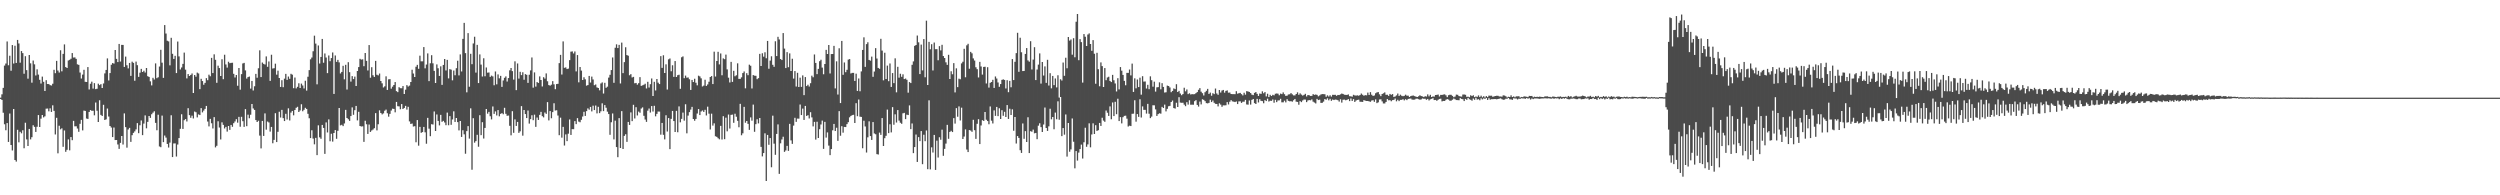 <?xml version="1.0" encoding="UTF-8"?>
<svg xmlns="http://www.w3.org/2000/svg" width="1920" height="150">
  <path d="M0 75.000h1v1.000H0zM1 72.464h1v4.289H1zM2 67.458h1v19.146H2zM3 50.372h1v45.074H3zM4 48.770h1v51.275H4zM5 31.849h1v62.664H5zM6 50.127h1v58.897H6zM7 42.805h1v44.365H7zM8 54.309h1v57.029H8zM9 34.595h1v80.973H9zM10 48.820h1v34.886H10zM11 35.124h1v87.736H11zM12 48.344h1v75.761H12zM13 30.688h1v68.990H13zM14 33.364h1v75.923H14zM15 48.113h1v53.120H15zM16 39.214h1v63.191H16zM17 40.807h1v59.240H17zM18 56.621h1v57.256H18zM19 43.151h1v51.103H19zM20 53.844h1v53.221H20zM21 60.418h1v51.733H21zM22 42.256h1v56.763H22zM23 48.626h1v58.409H23zM24 63.469h1v41.916H24zM25 46.516h1v49.675H25zM26 49.404h1v48.052H26zM27 57.969h1v43.333H27zM28 53.263h1v44.056H28zM29 57.294h1v31.069H29zM30 61.311h1v36.240H30zM31 64.162h1v26.954H31zM32 58.820h1v29.506H32zM33 62.830h1v27.336H33zM34 69.887h1v19.458H34zM35 61.604h1v21.870H35zM36 64.526h1v18.833H36zM37 64.549h1v20.968H37zM38 65.398h1v17.803H38zM39 65.714h1v20.259H39zM40 64.330h1v16.541H40zM41 53.593h1v31.559H41zM42 56.234h1v47.045H42zM43 46.722h1v43.770H43zM44 54.183h1v63.598H44zM45 55.696h1v40.881H45zM46 38.610h1v60.705H46zM47 54.762h1v43.818H47zM48 41.386h1v71.337H48zM49 34.076h1v66.109H49zM50 51.519h1v65.043H50zM51 52.219h1v62.809H51zM52 46.447h1v60.629H52zM53 45.914h1v69.547H53zM54 45.092h1v60.195H54zM55 40.768h1v66.896H55zM56 44.172h1v48.659H56zM57 44.067h1v52.973H57zM58 45.193h1v51.803H58zM59 49.400h1v49.336H59zM60 49.841h1v51.387H60zM61 55.680h1v39.419H61zM62 60.331h1v31.705H62zM63 57.289h1v42.838H63zM64 53.604h1v31.343H64zM65 62.830h1v22.369H65zM66 62.952h1v28.105H66zM67 51.482h1v39.883H67zM68 68.717h1v17.247H68zM69 64.291h1v20.243H69zM70 62.746h1v22.341H70zM71 68.033h1v16.990H71zM72 63.837h1v24.743H72zM73 68.452h1v10.309H73zM74 68.150h1v16.889H74zM75 64.236h1v29.435H75zM76 65.394h1v11.630H76zM77 64.627h1v23.587H77zM78 67.607h1v21.497H78zM79 64.098h1v16.400H79zM80 56.353h1v35.823H80zM81 53.719h1v37.910H81zM82 44.852h1v38.475H82zM83 61.780h1v27.697H83zM84 56.090h1v40.673H84zM85 49.734h1v48.228H85zM86 48.411h1v56.857H86zM87 48.862h1v49.071H87zM88 38.400h1v69.183H88zM89 45.216h1v62.293H89zM90 47.649h1v63.308H90zM91 33.719h1v80.618H91zM92 47.273h1v62.456H92zM93 34.483h1v69.961H93zM94 34.502h1v76.496H94zM95 51.393h1v35.674H95zM96 43.481h1v54.170H96zM97 50.132h1v63.287H97zM98 52.542h1v46.869H98zM99 48.315h1v49.881H99zM100 58.257h1v50.698H100zM101 47.369h1v56.473H101zM102 48.301h1v53.754H102zM103 61.986h1v38.904H103zM104 47.314h1v52.090H104zM105 50.061h1v44.500H105zM106 59.024h1v43.259H106zM107 55.829h1v40.359H107zM108 52.869h1v39.652H108zM109 55.289h1v48.476H109zM110 54.314h1v40.588H110zM111 55.694h1v32.918H111zM112 52.226h1v46.313H112zM113 58.532h1v35.063H113zM114 59.109h1v29.975H114zM115 62.444h1v28.100H115zM116 65.611h1v22.165H116zM117 59.736h1v26.800H117zM118 61.107h1v24.335H118zM119 48.697h1v45.679H119zM120 60.040h1v40.023H120zM121 59.358h1v28.766H121zM122 51.089h1v61.383H122zM123 38.248h1v74.820H123zM124 48.129h1v40.648H124zM125 59.814h1v49.355H125zM126 19.256h1v84.845H126zM127 25.735h1v79.938H127zM128 31.279h1v79.242H128zM129 31.801h1v81.495H129zM130 50.162h1v59.359H130zM131 29.043h1v59.498H131zM132 41.315h1v79.309H132zM133 45.273h1v64.894H133zM134 42.860h1v67.256H134zM135 56.101h1v64.118H135zM136 31.920h1v79.061H136zM137 43.339h1v62.689H137zM138 53.362h1v45.544H138zM139 51.812h1v35.969H139zM140 49.054h1v49.945H140zM141 40.377h1v51.950H141zM142 53.483h1v37.974H142zM143 60.226h1v33.035H143zM144 56.866h1v26.207H144zM145 58.385h1v30.055H145zM146 57.559h1v32.927H146zM147 56.440h1v32.389H147zM148 71.404h1v19.570H148zM149 57.616h1v28.064H149zM150 58.884h1v27.356H150zM151 55.767h1v34.406H151zM152 56.401h1v31.469H152zM153 68.454h1v19.904H153zM154 60.535h1v22.518H154zM155 62.267h1v24.049H155zM156 65.076h1v19.865H156zM157 63.625h1v19.991H157zM158 60.011h1v21.337H158zM159 61.601h1v31.719H159zM160 57.360h1v39.693H160zM161 58.585h1v32.703H161zM162 44.447h1v50.197H162zM163 56.099h1v42.577H163zM164 41.721h1v48.235H164zM165 45.932h1v67.286H165zM166 63.586h1v48.394H166zM167 50.411h1v42.710H167zM168 52.288h1v45.653H168zM169 58.392h1v48.700H169zM170 45.529h1v48.414H170zM171 60.821h1v35.072H171zM172 42.027h1v56.622H172zM173 49.498h1v47.919H173zM174 51.894h1v49.199H174zM175 47.399h1v49.393H175zM176 48.537h1v51.195H176zM177 48.280h1v47.658H177zM178 48.193h1v49.201H178zM179 56.667h1v37.942H179zM180 59.491h1v33.781H180zM181 57.580h1v33.955H181zM182 65.829h1v28.366H182zM183 52.245h1v37.491H183zM184 68.861h1v28.462H184zM185 56.946h1v32.742H185zM186 48.759h1v44.312H186zM187 48.280h1v49.171H187zM188 54.060h1v29.741H188zM189 60.368h1v36.553H189zM190 59.182h1v28.878H190zM191 58.791h1v32.044H191zM192 68.065h1v20.028H192zM193 62.162h1v17.686H193zM194 69.482h1v13.806H194zM195 66.277h1v18.171H195zM196 56.705h1v35.518H196zM197 59.697h1v34.008H197zM198 52.421h1v40.316H198zM199 38.658h1v65.479H199zM200 59.207h1v54.779H200zM201 48.031h1v44.832H201zM202 49.043h1v55.356H202zM203 49.587h1v37.500H203zM204 43.311h1v56.253H204zM205 51.322h1v42.005H205zM206 47.221h1v46.844H206zM207 62.121h1v38.963H207zM208 42.020h1v55.470H208zM209 52.641h1v57.366H209zM210 52.380h1v55.049H210zM211 48.912h1v38.022H211zM212 57.323h1v51.797H212zM213 54.270h1v46.977H213zM214 59.889h1v25.912H214zM215 66.749h1v23.532H215zM216 61.576h1v22.824H216zM217 66.994h1v23.758H217zM218 60.409h1v32.552H218zM219 56.708h1v30.677H219zM220 61.313h1v30.501H220zM221 58.791h1v24.399H221zM222 60.535h1v31.987H222zM223 56.680h1v29.798H223zM224 57.326h1v27.848H224zM225 67.735h1v20.840H225zM226 59.523h1v24.969H226zM227 67.893h1v14.921H227zM228 66.660h1v15.374H228zM229 63.943h1v22.081H229zM230 67.609h1v17.217H230zM231 64.201h1v15.873H231zM232 65.662h1v19.789H232zM233 67.966h1v16.368H233zM234 62.004h1v20.787H234zM235 69.587h1v14.095H235zM236 58.923h1v28.460H236zM237 53.854h1v36.956H237zM238 45.564h1v60.462H238zM239 44.193h1v55.846H239zM240 39.354h1v67.068H240zM241 27.411h1v83.424H241zM242 33.481h1v72.396H242zM243 64.760h1v54.386H243zM244 34.904h1v61.359H244zM245 48.795h1v56.700H245zM246 43.737h1v62.886H246zM247 29.910h1v66.035H247zM248 48.161h1v50.087H248zM249 41.082h1v77.075H249zM250 44.167h1v49.844H250zM251 56.142h1v45.615H251zM252 42.581h1v49.141H252zM253 46.992h1v61.504H253zM254 44.618h1v58.080H254zM255 40.313h1v68.414H255zM256 72.146h1v30.014H256zM257 42.577h1v57.317H257zM258 47.532h1v59.064H258zM259 45.964h1v54.488H259zM260 47.923h1v35.005H260zM261 56.433h1v39.895H261zM262 55.236h1v40.618H262zM263 50.535h1v46.342H263zM264 60.935h1v33.861H264zM265 49.750h1v34.639H265zM266 68.736h1v21.875H266zM267 47.749h1v43.836H267zM268 55.463h1v37.363H268zM269 62.666h1v26.466H269zM270 58.450h1v24.031H270zM271 60.718h1v27.459H271zM272 58.813h1v25.798H272zM273 66.071h1v15.278H273zM274 54.538h1v37.938H274zM275 51.508h1v34.376H275zM276 45.161h1v51.625H276zM277 45.760h1v51.394H277zM278 45.577h1v51.433H278zM279 50.855h1v58.089H279zM280 40.709h1v52.021H280zM281 46.726h1v48.718H281zM282 54.126h1v48.714H282zM283 34.623h1v61.043H283zM284 59.683h1v41.657H284zM285 51.622h1v48.590H285zM286 57.809h1v41.664H286zM287 59.074h1v39.378H287zM288 46.747h1v40.130H288zM289 57.388h1v42.767H289zM290 57.882h1v37.567H290zM291 56.456h1v28.304H291zM292 62.201h1v24.571H292zM293 64.000h1v23.834H293zM294 67.170h1v19.945H294zM295 66.319h1v18.730H295zM296 58.633h1v25.516H296zM297 69.056h1v17.940H297zM298 60.905h1v28.677H298zM299 60.775h1v26.688H299zM300 68.113h1v16.757H300zM301 66.541h1v16.933H301zM302 65.257h1v18.414H302zM303 63.009h1v23.280H303zM304 69.974h1v8.315H304zM305 70.782h1v10.765H305zM306 66.955h1v14.745H306zM307 67.758h1v16.136H307zM308 67.804h1v12.097H308zM309 66.076h1v17.629H309zM310 72.187h1v10.714H310zM311 68.859h1v12.438H311zM312 65.362h1v18.796H312zM313 66.476h1v15.521H313zM314 65.751h1v27.485H314zM315 62.963h1v32.200H315zM316 53.577h1v41.279H316zM317 56.451h1v40.728H317zM318 59.120h1v37.780H318zM319 51.272h1v58.007H319zM320 49.807h1v42.417H320zM321 52.821h1v59.060H321zM322 42.751h1v54.703H322zM323 47.115h1v54.896H323zM324 47.111h1v54.333H324zM325 36.163h1v61.343H325zM326 52.464h1v49.146H326zM327 49.580h1v60.817H327zM328 41.032h1v49.510H328zM329 62.334h1v36.507H329zM330 48.576h1v56.015H330zM331 42.387h1v52.975H331zM332 48.624h1v47.029H332zM333 54.412h1v31.183H333zM334 63.739h1v36.853H334zM335 49.452h1v38.466H335zM336 52.448h1v40.453H336zM337 58.303h1v38.027H337zM338 50.961h1v37.274H338zM339 65.176h1v28.391H339zM340 49.876h1v42.946H340zM341 45.296h1v48.752H341zM342 54.117h1v42.037H342zM343 45.998h1v40.483H343zM344 60.230h1v35.995H344zM345 53.082h1v36.111H345zM346 53.522h1v42.312H346zM347 61.704h1v30.066H347zM348 54.149h1v31.357H348zM349 57.795h1v35.827H349zM350 52.396h1v38.242H350zM351 46.621h1v47.180H351zM352 57.921h1v42.220H352zM353 41.780h1v51.126H353zM354 54.906h1v50.254H354zM355 29.830h1v70.215H355zM356 17.567h1v85.591H356zM357 40.821h1v77.228H357zM358 70.933h1v29.767H358zM359 25.449h1v71.416H359zM360 66.593h1v39.854H360zM361 41.297h1v41.890H361zM362 49.306h1v81.037H362zM363 33.378h1v57.374H363zM364 28.217h1v81.348H364zM365 55.742h1v52.651H365zM366 34.465h1v69.048H366zM367 63.819h1v48.890H367zM368 41.759h1v46.692H368zM369 49.606h1v54.202H369zM370 58.793h1v35.072H370zM371 44.730h1v61.685H371zM372 58.580h1v39.664H372zM373 51.814h1v31.888H373zM374 55.795h1v31.504H374zM375 55.637h1v30.297H375zM376 59.026h1v30.245H376zM377 58.051h1v33.646H377zM378 58.697h1v23.067H378zM379 65.462h1v21.964H379zM380 54.886h1v30.645H380zM381 64.780h1v23.877H381zM382 57.133h1v27.397H382zM383 60.180h1v29.174H383zM384 58.260h1v29.165H384zM385 66.735h1v20.176H385zM386 61.796h1v25.958H386zM387 59.727h1v23.065H387zM388 58.667h1v28.723H388zM389 62.608h1v26.317H389zM390 59.930h1v28.807H390zM391 54.032h1v42.607H391zM392 52.219h1v51.708H392zM393 54.648h1v30.778H393zM394 61.132h1v40.852H394zM395 47.127h1v44.564H395zM396 69.244h1v27.489H396zM397 48.747h1v44.905H397zM398 60.349h1v41.717H398zM399 55.154h1v45.697H399zM400 57.678h1v23.843H400zM401 55.495h1v48.684H401zM402 61.251h1v23.246H402zM403 56.953h1v30.664H403zM404 57.468h1v33.202H404zM405 63.636h1v21.247H405zM406 57.397h1v37.505H406zM407 54.085h1v37.414H407zM408 44.117h1v44.410H408zM409 67.351h1v24.969H409zM410 55.618h1v32.456H410zM411 66.508h1v30.936H411zM412 63.013h1v27.260H412zM413 63.680h1v28.412H413zM414 58.688h1v29.542H414zM415 61.418h1v24.518H415zM416 66.383h1v22.859H416zM417 59.276h1v30.909H417zM418 60.379h1v26.040H418zM419 56.346h1v31.126H419zM420 62.425h1v15.990H420zM421 65.341h1v27.118H421zM422 65.806h1v19.494H422zM423 65.046h1v25.789H423zM424 62.331h1v23.793H424zM425 64.774h1v14.546H425zM426 68.525h1v16.338H426zM427 64.554h1v20.119H427zM428 64.366h1v24.367H428zM429 48.484h1v55.370H429zM430 42.133h1v48.240H430zM431 57.239h1v48.464H431zM432 31.778h1v65.658H432zM433 52.057h1v59.726H433zM434 51.787h1v51.440H434zM435 53.039h1v55.329H435zM436 52.684h1v49.970H436zM437 46.161h1v45.603H437zM438 39.672h1v63.932H438zM439 39.471h1v59.725H439zM440 41.082h1v58.164H440zM441 39.507h1v53.504H441zM442 54.826h1v40.524H442zM443 42.268h1v48.464H443zM444 63.206h1v30.163H444zM445 51.439h1v42.454H445zM446 54.199h1v37.816H446zM447 61.446h1v28.041H447zM448 59.315h1v26.553H448zM449 60.926h1v28.103H449zM450 65.817h1v19.542H450zM451 65.350h1v17.887H451zM452 58.312h1v25.937H452zM453 63.391h1v18.727H453zM454 58.811h1v26.734H454zM455 61.040h1v20.130H455zM456 65.442h1v19.068H456zM457 64.886h1v16.146H457zM458 67.120h1v19.982H458zM459 67.584h1v14.417H459zM460 69.397h1v17.478H460zM461 64.085h1v21.431H461zM462 63.274h1v16.068H462zM463 71.812h1v13.546H463zM464 63.581h1v17.098H464zM465 67.440h1v15.301H465zM466 66.552h1v19.192H466zM467 59.612h1v27.986H467zM468 57.465h1v46.056H468zM469 53.831h1v40.082H469zM470 44.112h1v43.023H470zM471 63.577h1v43.486H471zM472 36.635h1v56.026H472zM473 34.030h1v78.904H473zM474 36.923h1v83.820H474zM475 34.472h1v56.273H475zM476 64.119h1v49.556H476zM477 32.735h1v52.634H477zM478 56.165h1v58.258H478zM479 47.708h1v56.647H479zM480 36.292h1v66.837H480zM481 42.300h1v66.674H481zM482 42.819h1v50.808H482zM483 57.784h1v38.174H483zM484 56.946h1v29.384H484zM485 59.516h1v33.520H485zM486 59.017h1v21.451H486zM487 63.931h1v27.043H487zM488 63.709h1v18.636H488zM489 65.032h1v23.628H489zM490 63.904h1v21.810H490zM491 59.239h1v27.352H491zM492 65.968h1v17.379H492zM493 65.517h1v16.976H493zM494 65.096h1v23.861H494zM495 64.316h1v27.496H495zM496 67.941h1v25.628H496zM497 62.803h1v22.170H497zM498 67.252h1v16.098H498zM499 64.677h1v21.730H499zM500 60.251h1v21.229H500zM501 73.711h1v11.927H501zM502 62.840h1v18.391H502zM503 69.461h1v19.879H503zM504 60.690h1v26.736H504zM505 63.501h1v22.142H505zM506 64.572h1v21.149H506zM507 43.128h1v60.314H507zM508 52.112h1v42.287H508zM509 42.432h1v61.078H509zM510 56.062h1v51.010H510zM511 49.432h1v39.082H511zM512 68.747h1v32.273H512zM513 45.543h1v45.150H513zM514 44.877h1v69.643H514zM515 54.742h1v36.535H515zM516 50.141h1v35.051H516zM517 59.015h1v33.978H517zM518 46.900h1v54.477H518zM519 59.127h1v26.006H519zM520 57.765h1v43.800H520zM521 57.406h1v24.330H521zM522 68.184h1v25.775H522zM523 43.975h1v47.294H523zM524 43.314h1v43.183H524zM525 60.063h1v32.602H525zM526 58.038h1v22.048H526zM527 59.669h1v42.708H527zM528 59.507h1v29.279H528zM529 60.899h1v25.219H529zM530 69.079h1v15.093H530zM531 61.386h1v20.707H531zM532 63.020h1v28.359H532zM533 60.466h1v32.259H533zM534 63.535h1v27.826H534zM535 65.511h1v21.694H535zM536 58.111h1v25.653H536zM537 58.656h1v29.725H537zM538 60.157h1v25.429H538zM539 66.383h1v18.434H539zM540 65.753h1v20.227H540zM541 61.230h1v23.094H541zM542 65.991h1v22.699H542zM543 64.858h1v17.077H543zM544 62.787h1v24.495H544zM545 59.127h1v40.298H545zM546 58.434h1v28.883H546zM547 64.565h1v31.911H547zM548 39.706h1v54.994H548zM549 58.793h1v45.880H549zM550 46.870h1v58.249H550zM551 39.759h1v66.427H551zM552 49.464h1v57.526H552zM553 41.059h1v55.585H553zM554 57.809h1v49.359H554zM555 44.836h1v44.392H555zM556 45.461h1v61.460H556zM557 41.936h1v48.452H557zM558 53.286h1v47.553H558zM559 59.651h1v28.295H559zM560 63.316h1v35.402H560zM561 47.493h1v40.721H561zM562 62.892h1v25.097H562zM563 54.396h1v39.904H563zM564 58.573h1v28.773H564zM565 57.829h1v31.801H565zM566 48.617h1v44.152H566zM567 60.571h1v37.171H567zM568 60.583h1v19.162H568zM569 59.411h1v44.463H569zM570 56.133h1v46.256H570zM571 54.886h1v27.189H571zM572 67.845h1v26.439H572zM573 56.209h1v36.729H573zM574 57.765h1v37.361H574zM575 49.651h1v50.082H575zM576 50.484h1v39.668H576zM577 67.966h1v24.715H577zM578 57.674h1v22.675H578zM579 58.125h1v43.120H579zM580 58.221h1v37.173H580zM581 60.821h1v30.755H581zM582 59.983h1v34.809H582zM583 41.368h1v49.254H583zM584 50.702h1v62.072H584zM585 40.919h1v79.204H585zM586 43.529h1v74.001H586zM587 40.137h1v62.238H587zM588 44.760h1v94.233H588zM589 31.455h1v72.190H589zM590 52.801h1v58.400H590zM591 46.525h1v59.519H591zM592 43.188h1v85.294H592zM593 49.743h1v39.066H593zM594 51.308h1v59.011H594zM595 31.714h1v87.160H595zM596 43.073h1v59.789H596zM597 28.260h1v67.267H597zM598 30.311h1v103.195H598zM599 45.335h1v64.754H599zM600 46.149h1v60.966H600zM601 25.399h1v79.636H601zM602 37.310h1v79.320H602zM603 52.281h1v63.255H603zM604 40.059h1v71.962H604zM605 51.627h1v64.239H605zM606 41.016h1v54.092H606zM607 54.538h1v53.298H607zM608 45.113h1v65.365H608zM609 60.388h1v36.070H609zM610 54.563h1v35.914H610zM611 66.458h1v27.141H611zM612 55.918h1v35.143H612zM613 66.838h1v24.301H613zM614 59.651h1v20.645H614zM615 66.696h1v21.694H615zM616 57.893h1v25.521H616zM617 73.084h1v19.002H617zM618 59.212h1v22.133H618zM619 66.078h1v22.969H619zM620 65.083h1v23.399H620zM621 66.467h1v24.539H621zM622 63.911h1v22.234H622zM623 58.111h1v32.053H623zM624 59.361h1v37.709H624zM625 41.814h1v51.762H625zM626 48.322h1v58.906H626zM627 56.937h1v36.553H627zM628 52.895h1v53.086H628zM629 46.976h1v52.248H629zM630 45.886h1v49.686H630zM631 51.929h1v40.671H631zM632 57.058h1v57.290H632zM633 49.168h1v44.438H633zM634 38.322h1v67.352H634zM635 41.462h1v60.210H635zM636 34.536h1v77.267H636zM637 56.442h1v62.683H637zM638 41.505h1v72.996H638zM639 41.476h1v58.624H639zM640 35.223h1v59.970H640zM641 67.912h1v32.722H641zM642 47.097h1v50.982H642zM643 72.592h1v35.585H643zM644 37.061h1v48.274H644zM645 79.170h1v25.077H645zM646 31.416h1v65.511H646zM647 57.438h1v44.457H647zM648 47.960h1v49.535H648zM649 55.447h1v42.136H649zM650 53.593h1v41.735H650zM651 45.760h1v48.102H651zM652 45.376h1v44.738H652zM653 56.429h1v32.607H653zM654 55.971h1v32.428H654zM655 55.987h1v32.158H655zM656 62.157h1v32.294H656zM657 56.561h1v22.712H657zM658 69.836h1v19.405H658zM659 60.262h1v16.161H659zM660 70.074h1v19.517H660zM661 54.810h1v34.999H661zM662 38.340h1v75.514H662zM663 28.656h1v64.060H663zM664 51.336h1v45.788H664zM665 33.879h1v83.248H665zM666 32.437h1v73.021H666zM667 46.037h1v47.159H667zM668 46.575h1v57.935H668zM669 43.488h1v64.001H669zM670 58.999h1v34.752H670zM671 54.945h1v47.560H671zM672 36.962h1v66.173H672zM673 44.955h1v73.411H673zM674 52.155h1v66.510H674zM675 52.844h1v48.970H675zM676 29.796h1v73.765H676zM677 38.882h1v51.803H677zM678 61.716h1v50.415H678zM679 40.519h1v65.605H679zM680 60.658h1v43.623H680zM681 50.381h1v33.815H681zM682 62.343h1v39.918H682zM683 48.738h1v46.713H683zM684 66.774h1v34.924H684zM685 56.104h1v26.193H685zM686 63.849h1v31.953H686zM687 44.783h1v43.023H687zM688 70.921h1v23.186H688zM689 51.315h1v33.234H689zM690 59.624h1v32.998H690zM691 56.632h1v37.640H691zM692 59.006h1v36.066H692zM693 57.108h1v29.947H693zM694 60.745h1v25.962H694zM695 60.297h1v31.202H695zM696 61.295h1v26.748H696zM697 71.185h1v17.208H697zM698 63.052h1v17.908H698zM699 63.785h1v35.370H699zM700 49.773h1v45.049H700zM701 47.147h1v70.479H701zM702 35.236h1v77.697H702zM703 34.550h1v68.775H703zM704 27.294h1v97.082H704zM705 32.520h1v72.792H705zM706 56.900h1v51.502H706zM707 34.254h1v66.409H707zM708 54.048h1v72.081H708zM709 29.997h1v73.472H709zM710 59.342h1v49.110H710zM711 15.859h1v84.337H711zM712 65.305h1v64.654H712zM713 32.130h1v44.918H713zM714 37.818h1v92.298H714zM715 33.957h1v79.190H715zM716 54.133h1v63.024H716zM717 32.645h1v71.007H717zM718 37.784h1v92.715H718zM719 37.733h1v70.304H719zM720 46.259h1v74.702H720zM721 35.440h1v69.986H721zM722 38.722h1v68.604H722zM723 34.424h1v65.179H723zM724 43.055h1v76.620H724zM725 44.547h1v69.780H725zM726 47.864h1v62.431H726zM727 49.828h1v46.095H727zM728 42.107h1v64.493H728zM729 60.649h1v40.664H729zM730 54.719h1v45.724H730zM731 57.051h1v44.374H731zM732 48.509h1v42.241H732zM733 70.979h1v23.935H733zM734 52.469h1v30.572H734zM735 66.895h1v22.776H735zM736 60.404h1v21.295H736zM737 60.880h1v31.627H737zM738 48.665h1v34.014H738zM739 47.411h1v59.345H739zM740 37.463h1v67.413H740zM741 59.335h1v40.062H741zM742 34.820h1v80.009H742zM743 33.627h1v83.170H743zM744 52.778h1v47.134H744zM745 39.828h1v60.405H745zM746 40.956h1v60.288H746zM747 44.829h1v47.191H747zM748 46.497h1v53.497H748zM749 51.661h1v55.006H749zM750 53.135h1v41.934H750zM751 59.498h1v32.049H751zM752 47.516h1v63.131H752zM753 51.057h1v45.319H753zM754 57.289h1v35.015H754zM755 51.398h1v41.472H755zM756 51.270h1v34.763H756zM757 64.103h1v27.846H757zM758 51.615h1v41.355H758zM759 67.294h1v28.132H759zM760 63.597h1v18.157H760zM761 62.993h1v29.700H761zM762 61.306h1v33.534H762zM763 67.552h1v17.237H763zM764 58.729h1v30.259H764zM765 60.308h1v21.794H765zM766 63.325h1v25.843H766zM767 66.662h1v16.484H767zM768 64.563h1v26.853H768zM769 61.322h1v23.303H769zM770 60.951h1v27.961H770zM771 61.379h1v24.495H771zM772 67.960h1v21.920H772zM773 61.594h1v19.098H773zM774 70.802h1v20.520H774zM775 62.091h1v21.430H775zM776 66.996h1v21.337H776zM777 45.362h1v38.629H777zM778 61.478h1v38.934H778zM779 47.447h1v42.410H779zM780 40.812h1v69.400H780zM781 25.207h1v79.283H781zM782 55.165h1v50.790H782zM783 28.979h1v86.390H783zM784 40.123h1v77.331H784zM785 54.581h1v40.252H785zM786 54.483h1v52.106H786zM787 41.407h1v59.313H787zM788 36.928h1v72.126H788zM789 46.392h1v43.664H789zM790 47.372h1v70.167H790zM791 31.659h1v69.123H791zM792 53.373h1v47.819H792zM793 45.788h1v53.744H793zM794 36.237h1v66.152H794zM795 61.485h1v40.595H795zM796 53.375h1v53.534H796zM797 49.610h1v46.894H797zM798 41.000h1v53.683H798zM799 64.188h1v33.440H799zM800 47.612h1v53.772H800zM801 58.031h1v37.601H801zM802 51.015h1v31.574H802zM803 63.654h1v34.672H803zM804 45.918h1v54.662H804zM805 65.680h1v31.355H805zM806 56.202h1v27.320H806zM807 67.825h1v23.816H807zM808 58.326h1v31.531H808zM809 65.376h1v33.907H809zM810 60.253h1v26.200H810zM811 67.117h1v24.486H811zM812 57.806h1v20.011H812zM813 74.920h1v17.027H813zM814 60.892h1v13.605H814zM815 61.848h1v42.699H815zM816 48.013h1v50.318H816zM817 58.193h1v45.235H817zM818 44.360h1v43.566H818zM819 52.428h1v67.819H819zM820 28.397h1v66.074H820zM821 31.192h1v85.354H821zM822 30.299h1v84.438H822zM823 41.991h1v48.965H823zM824 29.324h1v79.544H824zM825 43.968h1v85.336H825zM826 16.713h1v99.320H826zM827 10.762h1v112.570H827zM828 46.234h1v70.939H828zM829 30.073h1v84.429H829zM830 32.382h1v78.691H830zM831 63.444h1v58.288H831zM832 26.166h1v83.101H832zM833 28.194h1v69.913H833zM834 35.307h1v77.446H834zM835 26.495h1v84.424H835zM836 25.637h1v69.075H836zM837 33.769h1v79.377H837zM838 39.001h1v64.253H838zM839 30.837h1v63.879H839zM840 41.272h1v61.655H840zM841 64.309h1v31.827H841zM842 40.556h1v60.009H842zM843 53.146h1v46.860H843zM844 66.257h1v28.169H844zM845 47.942h1v48.798H845zM846 50.766h1v39.631H846zM847 66.797h1v25.844H847zM848 52.251h1v41.282H848zM849 61.604h1v23.307H849zM850 59.512h1v27.082H850zM851 58.939h1v30.089H851zM852 62.132h1v19.590H852zM853 63.007h1v28.611H853zM854 57.491h1v21.199H854zM855 61.652h1v27.480H855zM856 64.098h1v14.083H856zM857 70.230h1v17.494H857zM858 60.059h1v15.759H858zM859 68.681h1v24.273H859zM860 51.505h1v38.455H860zM861 54.275h1v40.515H861zM862 57.536h1v32.458H862zM863 62.098h1v26.912H863zM864 65.497h1v23.356H864zM865 55.959h1v35.177H865zM866 55.943h1v41.222H866zM867 53.414h1v43.101H867zM868 57.923h1v38.908H868zM869 48.866h1v38.526H869zM870 70.610h1v16.672H870zM871 60.173h1v16.837H871zM872 67.852h1v25.571H872zM873 61.013h1v26.606H873zM874 66.875h1v22.873H874zM875 59.633h1v16.621H875zM876 72.697h1v17.563H876zM877 58.514h1v23.193H877zM878 62.666h1v21.689H878zM879 62.560h1v21.799H879zM880 67.978h1v19.277H880zM881 65.131h1v14.630H881zM882 68.504h1v18.819H882zM883 58.633h1v32.069H883zM884 61.613h1v27.961H884zM885 66.538h1v14.301H885zM886 62.718h1v18.189H886zM887 70.340h1v13.701H887zM888 67.081h1v21.952H888zM889 66.904h1v20.767H889zM890 63.231h1v23.765H890zM891 68.626h1v18.668H891zM892 63.902h1v18.183H892zM893 66.744h1v16.221H893zM894 71.068h1v9.265H894zM895 70.841h1v14.699H895zM896 65.746h1v17.839H896zM897 66.023h1v15.571H897zM898 67.165h1v14.166H898zM899 70.827h1v7.521H899zM900 69.852h1v7.345H900zM901 67.909h1v15.063H901zM902 68.470h1v14.946H902zM903 64.661h1v14.234H903zM904 70.670h1v11.513H904zM905 69.786h1v4.839H905zM906 71.832h1v6.983H906zM907 73.125h1v5.850H907zM908 72.253h1v6.633H908zM909 67.385h1v12.978H909zM910 70.125h1v11.431H910zM911 68.729h1v9.753H911zM912 72.313h1v8.027H912zM913 71.649h1v5.365H913zM914 72.553h1v7.867H914zM915 72.315h1v8.048H915zM916 72.382h1v8.036H916zM917 72.276h1v5.422H917zM918 71.532h1v5.383H918zM919 70.708h1v9.867H919zM920 68.958h1v12.889H920zM921 67.685h1v10.341H921zM922 70.420h1v9.755H922zM923 71.587h1v4.651H923zM924 73.293h1v3.410H924zM925 70.816h1v6.880H925zM926 69.756h1v9.442H926zM927 68.271h1v11.158H927zM928 72.157h1v6.862H928zM929 71.102h1v5.429H929zM930 73.547h1v4.846H930zM931 71.592h1v5.626H931zM932 72.295h1v6.633H932zM933 67.996h1v11.781H933zM934 71.786h1v8.082H934zM935 72.787h1v8.908H935zM936 69.122h1v10.259H936zM937 71.082h1v9.258H937zM938 69.525h1v12.490H938zM939 69.049h1v11.827H939zM940 71.169h1v9.762H940zM941 69.804h1v11.060H941zM942 69.404h1v9.023H942zM943 71.146h1v9.096H943zM944 71.075h1v7.075H944zM945 72.210h1v4.690H945zM946 72.297h1v5.578H946zM947 72.292h1v5.807H947zM948 72.345h1v6.036H948zM949 70.020h1v7.913H949zM950 71.919h1v7.993H950zM951 71.599h1v6.271H951zM952 71.320h1v6.528H952zM953 72.306h1v6.743H953zM954 73.288h1v4.839H954zM955 71.196h1v6.880H955zM956 72.720h1v3.985H956zM957 69.999h1v10.220H957zM958 70.264h1v10.098H958zM959 70.580h1v6.558H959zM960 71.496h1v8.817H960zM961 72.709h1v3.980H961zM962 73.077h1v2.937H962zM963 71.310h1v7.881H963zM964 70.729h1v9.121H964zM965 72.114h1v3.818H965zM966 73.689h1v5.008H966zM967 71.855h1v4.337H967zM968 72.079h1v5.363H968zM969 70.145h1v7.507H969zM970 71.603h1v7.691H970zM971 70.715h1v6.182H971zM972 74.011h1v3.621H972zM973 71.972h1v3.818H973zM974 74.556h1v3.408H974zM975 72.819h1v4.541H975zM976 73.743h1v3.726H976zM977 72.812h1v3.589H977zM978 73.222h1v5.674H978zM979 72.006h1v4.642H979zM980 71.793h1v6.658H980zM981 71.912h1v5.230H981zM982 73.171h1v3.909H982zM983 71.896h1v3.987H983zM984 72.313h1v6.297H984zM985 70.960h1v7.640H985zM986 72.352h1v4.974H986zM987 73.608h1v5.033H987zM988 73.485h1v2.678H988zM989 72.562h1v4.896H989zM990 72.404h1v5.397H990zM991 71.475h1v6.242H991zM992 72.439h1v5.626H992zM993 73.258h1v3.749H993zM994 73.279h1v2.728H994zM995 72.210h1v5.866H995zM996 70.935h1v7.329H996zM997 72.823h1v7.631H997zM998 71.665h1v6.029H998zM999 72.668h1v5.768H999zM1000 73.444h1v3.735H1000zM1001 72.855h1v3.564H1001zM1002 72.061h1v4.438H1002zM1003 74.110h1v4.340H1003zM1004 72.977h1v4.166H1004zM1005 73.151h1v3.692H1005zM1006 73.663h1v3.410H1006zM1007 73.634h1v2.683H1007zM1008 72.306h1v5.775H1008zM1009 72.855h1v5.910H1009zM1010 72.569h1v6.896H1010zM1011 72.855h1v3.085H1011zM1012 73.972h1v2.857H1012zM1013 73.299h1v3.241H1013zM1014 72.572h1v6.455H1014zM1015 72.226h1v6.722H1015zM1016 72.290h1v5.761H1016zM1017 72.409h1v3.669H1017zM1018 74.316h1v2.264H1018zM1019 73.201h1v2.300H1019zM1020 74.144h1v2.916H1020zM1021 73.139h1v2.756H1021zM1022 74.169h1v3.259H1022zM1023 72.789h1v3.642H1023zM1024 72.835h1v4.003H1024zM1025 72.821h1v3.610H1025zM1026 73.599h1v2.987H1026zM1027 72.894h1v4.042H1027zM1028 73.034h1v5.019H1028zM1029 72.462h1v3.774H1029zM1030 71.860h1v6.958H1030zM1031 72.137h1v4.436H1031zM1032 72.743h1v3.747H1032zM1033 72.842h1v4.186H1033zM1034 72.901h1v3.811H1034zM1035 72.491h1v3.577H1035zM1036 73.885h1v3.774H1036zM1037 73.995h1v1.630H1037zM1038 74.252h1v3.255H1038zM1039 72.812h1v3.305H1039zM1040 73.244h1v5.022H1040zM1041 73.416h1v3.800H1041zM1042 73.219h1v3.539H1042zM1043 73.519h1v3.003H1043zM1044 73.027h1v5.113H1044zM1045 71.853h1v6.338H1045zM1046 72.766h1v5.514H1046zM1047 73.515h1v3.369H1047zM1048 73.041h1v4.257H1048zM1049 73.240h1v4.347H1049zM1050 71.139h1v6.436H1050zM1051 72.931h1v4.935H1051zM1052 70.738h1v7.448H1052zM1053 72.766h1v4.454H1053zM1054 73.652h1v3.317H1054zM1055 73.313h1v4.864H1055zM1056 71.624h1v4.713H1056zM1057 70.947h1v8.276H1057zM1058 70.699h1v7.881H1058zM1059 72.437h1v3.948H1059zM1060 73.805h1v2.470H1060zM1061 72.210h1v5.688H1061zM1062 71.622h1v7.819H1062zM1063 70.985h1v8.462H1063zM1064 72.798h1v5.489H1064zM1065 72.741h1v3.319H1065zM1066 73.638h1v3.433H1066zM1067 72.164h1v4.754H1067zM1068 72.821h1v4.965H1068zM1069 72.226h1v4.681H1069zM1070 74.442h1v2.234H1070zM1071 74.062h1v1.604H1071zM1072 73.281h1v4.521H1072zM1073 71.835h1v4.802H1073zM1074 73.668h1v3.989H1074zM1075 72.681h1v4.010H1075zM1076 73.526h1v3.152H1076zM1077 73.872h1v2.312H1077zM1078 73.553h1v3.555H1078zM1079 72.693h1v3.516H1079zM1080 73.492h1v3.429H1080zM1081 73.492h1v2.504H1081zM1082 74.508h1v1.277H1082zM1083 73.764h1v1.888H1083zM1084 73.494h1v2.998H1084zM1085 73.352h1v3.220H1085zM1086 73.821h1v2.676H1086zM1087 74.217h1v1.593H1087zM1088 74.480h1v1.307H1088zM1089 73.920h1v2.275H1089zM1090 73.169h1v3.415H1090zM1091 73.796h1v2.543H1091zM1092 74.036h1v1.598H1092zM1093 74.556h1v1.348H1093zM1094 73.874h1v1.943H1094zM1095 74.151h1v2.486H1095zM1096 72.501h1v3.488H1096zM1097 73.986h1v3.168H1097zM1098 72.805h1v3.488H1098zM1099 74.503h1v1.403H1099zM1100 74.039h1v1.371H1100zM1101 74.165h1v2.703H1101zM1102 72.938h1v3.829H1102zM1103 72.839h1v4.553H1103zM1104 72.617h1v3.957H1104zM1105 74.110h1v1.852H1105zM1106 72.883h1v2.893H1106zM1107 72.908h1v4.962H1107zM1108 72.592h1v4.919H1108zM1109 72.453h1v5.095H1109zM1110 73.238h1v3.365H1110zM1111 74.611h1v1.465H1111zM1112 73.089h1v3.392H1112zM1113 72.741h1v4.637H1113zM1114 72.823h1v4.477H1114zM1115 73.643h1v2.927H1115zM1116 74.636h1v1.046H1116zM1117 74.133h1v2.122H1117zM1118 72.649h1v4.189H1118zM1119 72.821h1v4.081H1119zM1120 73.780h1v3.232H1120zM1121 74.025h1v1.346H1121zM1122 74.199h1v1.792H1122zM1123 72.590h1v3.648H1123zM1124 72.542h1v5.052H1124zM1125 72.800h1v3.193H1125zM1126 74.318h1v2.378H1126zM1127 74.236h1v1.000H1127zM1128 74.627h1v1.593H1128zM1129 73.180h1v3.452H1129zM1130 73.780h1v3.555H1130zM1131 73.158h1v2.518H1131zM1132 74.572h1v2.099H1132zM1133 74.089h1v1.000H1133zM1134 74.416h1v2.090H1134zM1135 73.279h1v2.914H1135zM1136 74.554h1v2.472H1136zM1137 73.494h1v2.049H1137zM1138 74.737h1v1.588H1138zM1139 73.901h1v1.611H1139zM1140 74.897h1v1.023H1140zM1141 73.785h1v1.504H1141zM1142 74.599h1v2.156H1142zM1143 73.430h1v1.994H1143zM1144 73.501h1v3.028H1144zM1145 73.462h1v2.705H1145zM1146 74.332h1v1.875H1146zM1147 73.961h1v2.117H1147zM1148 73.746h1v2.344H1148zM1149 73.524h1v2.740H1149zM1150 73.581h1v2.463H1150zM1151 74.091h1v1.675H1151zM1152 74.062h1v1.451H1152zM1153 74.265h1v1.907H1153zM1154 73.199h1v3.458H1154zM1155 73.396h1v3.088H1155zM1156 73.929h1v1.900H1156zM1157 74.831h1v1.000H1157zM1158 74.277h1v1.000H1158zM1159 74.476h1v1.820H1159zM1160 73.199h1v3.133H1160zM1161 74.490h1v2.213H1161zM1162 74.057h1v1.389H1162zM1163 74.686h1v1.000H1163zM1164 73.959h1v1.726H1164zM1165 73.997h1v2.390H1165zM1166 73.874h1v1.911H1166zM1167 74.913h1v1.000H1167zM1168 74.453h1v1.035H1168zM1169 74.597h1v1.028H1169zM1170 73.970h1v1.659H1170zM1171 74.123h1v1.756H1171zM1172 74.297h1v1.000H1172zM1173 74.615h1v1.176H1173zM1174 73.638h1v1.783H1174zM1175 73.721h1v2.703H1175zM1176 73.672h1v1.959H1176zM1177 74.696h1v1.417H1177zM1178 74.217h1v1.419H1178zM1179 74.512h1v1.094H1179zM1180 74.277h1v1.339H1180zM1181 74.437h1v1.321H1181zM1182 74.201h1v1.703H1182zM1183 74.400h1v1.266H1183zM1184 74.506h1v1.131H1184zM1185 74.618h1v1.023H1185zM1186 74.023h1v1.451H1186zM1187 74.020h1v1.536H1187zM1188 73.979h1v1.639H1188zM1189 74.446h1v1.000H1189zM1190 74.384h1v1.337H1190zM1191 74.684h1v1.099H1191zM1192 74.121h1v1.334H1192zM1193 74.185h1v1.669H1193zM1194 74.453h1v1.000H1194zM1195 74.604h1v1.000H1195zM1196 74.254h1v1.199H1196zM1197 74.288h1v1.879H1197zM1198 74.023h1v1.497H1198zM1199 74.597h1v1.456H1199zM1200 74.391h1v1.000H1200zM1201 74.464h1v1.302H1201zM1202 74.240h1v1.000H1202zM1203 74.739h1v1.188H1203zM1204 73.682h1v2.554H1204zM1205 74.300h1v1.964H1205zM1206 73.812h1v1.941H1206zM1207 74.801h1v1.000H1207zM1208 74.295h1v1.337H1208zM1209 73.965h1v1.877H1209zM1210 73.563h1v2.628H1210zM1211 74.144h1v2.021H1211zM1212 74.201h1v1.417H1212zM1213 74.114h1v1.584H1213zM1214 73.865h1v2.424H1214zM1215 73.425h1v2.685H1215zM1216 73.750h1v2.312H1216zM1217 74.098h1v1.451H1217zM1218 74.734h1v1.000H1218zM1219 74.121h1v1.394H1219zM1220 74.121h1v2.403H1220zM1221 73.581h1v2.467H1221zM1222 74.549h1v1.550H1222zM1223 74.256h1v1.000H1223zM1224 74.751h1v1.350H1224zM1225 73.732h1v2.225H1225zM1226 74.254h1v2.456H1226zM1227 73.647h1v1.458H1227zM1228 74.677h1v1.520H1228zM1229 74.377h1v1.000H1229zM1230 74.606h1v1.476H1230zM1231 73.796h1v1.655H1231zM1232 74.377h1v2.035H1232zM1233 73.922h1v1.714H1233zM1234 74.837h1v1.096H1234zM1235 74.133h1v1.000H1235zM1236 74.572h1v1.726H1236zM1237 73.828h1v2.266H1237zM1238 74.302h1v1.987H1238zM1239 74.208h1v1.350H1239zM1240 74.835h1v1.000H1240zM1241 74.295h1v1.051H1241zM1242 74.142h1v1.975H1242zM1243 74.071h1v2.156H1243zM1244 74.442h1v1.643H1244zM1245 74.512h1v1.000H1245zM1246 74.744h1v1.000H1246zM1247 74.274h1v1.147H1247zM1248 74.524h1v1.227H1248zM1249 74.254h1v1.332H1249zM1250 74.760h1v1.000H1250zM1251 74.533h1v1.000H1251zM1252 74.691h1v1.000H1252zM1253 74.226h1v1.611H1253zM1254 74.355h1v1.316H1254zM1255 74.403h1v1.000H1255zM1256 74.492h1v1.000H1256zM1257 74.707h1v1.000H1257zM1258 74.545h1v1.000H1258zM1259 74.414h1v1.000H1259zM1260 74.400h1v1.286H1260zM1261 74.300h1v1.412H1261zM1262 74.332h1v1.485H1262zM1263 74.398h1v1.451H1263zM1264 74.284h1v1.000H1264zM1265 74.767h1v1.000H1265zM1266 74.659h1v1.000H1266zM1267 74.748h1v1.000H1267zM1268 74.460h1v1.000H1268zM1269 74.737h1v1.000H1269zM1270 74.522h1v1.000H1270zM1271 74.796h1v1.000H1271zM1272 74.748h1v1.000H1272zM1273 74.924h1v1.000H1273zM1274 74.483h1v1.000H1274zM1275 74.558h1v1.023H1275zM1276 74.474h1v1.099H1276zM1277 74.709h1v1.000H1277zM1278 74.718h1v1.000H1278zM1279 71.196h1v11.154H1279zM1280 63.499h1v20.668H1280zM1281 32.144h1v67.370H1281zM1282 13.369h1v106.003H1282zM1283 13.907h1v111.030H1283zM1284 35.692h1v83.539H1284zM1285 23.076h1v102.964H1285zM1286 22.918h1v87.555H1286zM1287 12.357h1v110.437H1287zM1288 28.631h1v101.234H1288zM1289 17.516h1v83.650H1289zM1290 15.825h1v116.979H1290zM1291 11.147h1v93.543H1291zM1292 28.409h1v107.249H1292zM1293 15.546h1v79.283H1293zM1294 21.586h1v105.122H1294zM1295 24.570h1v78.546H1295zM1296 19.228h1v108.672H1296zM1297 40.015h1v56.120H1297zM1298 24.456h1v98.670H1298zM1299 32.680h1v84.688H1299zM1300 29.956h1v69.636H1300zM1301 42.174h1v84.223H1301zM1302 27.258h1v66.546H1302zM1303 28.004h1v91.620H1303zM1304 29.970h1v74.788H1304zM1305 51.560h1v73.669H1305zM1306 29.549h1v76.253H1306zM1307 40.684h1v85.381H1307zM1308 35.303h1v66.331H1308zM1309 37.775h1v91.463H1309zM1310 43.410h1v67.990H1310zM1311 29.956h1v94.662H1311zM1312 35.804h1v94.670H1312zM1313 43.639h1v53.619H1313zM1314 56.996h1v70.449H1314zM1315 35.834h1v46.603H1315zM1316 44.424h1v87.419H1316zM1317 49.091h1v50.904H1317zM1318 57.534h1v63.944H1318zM1319 39.816h1v62.140H1319zM1320 44.904h1v83.603H1320zM1321 50.187h1v41.918H1321zM1322 52.311h1v59.856H1322zM1323 58.564h1v43.413H1323zM1324 44.035h1v59.940H1324zM1325 54.577h1v62.832H1325zM1326 53.089h1v36.509H1326zM1327 65.790h1v45.757H1327zM1328 51.908h1v29.022H1328zM1329 59.267h1v58.970H1329zM1330 63.924h1v25.333H1330zM1331 52.164h1v58.776H1331zM1332 53.577h1v47.292H1332zM1333 56.367h1v61.193H1333zM1334 59.429h1v31.895H1334zM1335 49.091h1v60.833H1335zM1336 55.708h1v56.306H1336zM1337 53.041h1v28.997H1337zM1338 62.068h1v57.263H1338zM1339 47.550h1v47.345H1339zM1340 59.285h1v56.718H1340zM1341 53.208h1v37.150H1341zM1342 52.748h1v69.604H1342zM1343 59.537h1v36.988H1343zM1344 48.759h1v70.195H1344zM1345 52.622h1v55.626H1345zM1346 53.936h1v69.657H1346zM1347 56.328h1v39.016H1347zM1348 51.855h1v40.492H1348zM1349 57.232h1v57.821H1349zM1350 54.385h1v27.535H1350zM1351 58.253h1v60.106H1351zM1352 55.552h1v33.598H1352zM1353 54.238h1v53.859H1353zM1354 53.664h1v44.564H1354zM1355 57.539h1v54.081H1355zM1356 57.962h1v30.950H1356zM1357 52.872h1v48.876H1357zM1358 55.538h1v45.148H1358zM1359 57.266h1v50.740H1359zM1360 54.675h1v52.996H1360zM1361 51.503h1v33.477H1361zM1362 64.307h1v38.236H1362zM1363 56.630h1v18.029H1363zM1364 53.160h1v54.740H1364zM1365 63.888h1v22.905H1365zM1366 51.924h1v47.572H1366zM1367 54.687h1v48.753H1367zM1368 55.730h1v53.328H1368zM1369 55.254h1v34.681H1369zM1370 52.077h1v48.515H1370zM1371 63.643h1v41.335H1371zM1372 53.105h1v44.942H1372zM1373 57.813h1v52.809H1373zM1374 51.812h1v37.690H1374zM1375 56.408h1v49.574H1375zM1376 51.906h1v33.076H1376zM1377 57.877h1v52.944H1377zM1378 65.250h1v25.997H1378zM1379 50.880h1v46.553H1379zM1380 51.940h1v53.358H1380zM1381 54.183h1v55.571H1381zM1382 58.022h1v32.543H1382zM1383 50.581h1v43.463H1383zM1384 66.563h1v34.924H1384zM1385 50.832h1v33.518H1385zM1386 58.992h1v47.512H1386zM1387 53.632h1v34.687H1387zM1388 52.281h1v46.265H1388zM1389 49.670h1v41.675H1389zM1390 57.381h1v48.631H1390zM1391 67.138h1v16.521H1391zM1392 51.242h1v37.443H1392zM1393 53.929h1v43.381H1393zM1394 49.480h1v55.594H1394zM1395 59.962h1v35.074H1395zM1396 50.137h1v37.585H1396zM1397 60.537h1v34.930H1397zM1398 48.553h1v39.212H1398zM1399 59.811h1v41.962H1399zM1400 63.641h1v26.617H1400zM1401 51.514h1v40.123H1401zM1402 48.159h1v44.710H1402zM1403 56.921h1v44.722H1403zM1404 66.026h1v12.834H1404zM1405 54.485h1v37.340H1405zM1406 63.659h1v28.139H1406zM1407 50.386h1v49.096H1407zM1408 70.564h1v29.476H1408zM1409 58.255h1v33.280H1409zM1410 63.888h1v28.753H1410zM1411 53.533h1v38.086H1411zM1412 58.054h1v41.785H1412zM1413 63.256h1v30.341H1413zM1414 58.152h1v27.107H1414zM1415 55.662h1v38.338H1415zM1416 55.799h1v42.683H1416zM1417 62.281h1v16.990H1417zM1418 59.159h1v35.022H1418zM1419 62.318h1v31.520H1419zM1420 56.422h1v25.914H1420zM1421 72.764h1v22.335H1421zM1422 60.368h1v33.067H1422zM1423 60.267h1v30.128H1423zM1424 57.104h1v37.427H1424zM1425 56.147h1v38.169H1425zM1426 63.148h1v30.028H1426zM1427 60.162h1v34.690H1427zM1428 58.333h1v36.052H1428zM1429 54.920h1v38.766H1429zM1430 62.183h1v24.591H1430zM1431 61.134h1v33.779H1431zM1432 62.210h1v31.055H1432zM1433 54.767h1v34.907H1433zM1434 64.446h1v27.462H1434zM1435 58.060h1v35.413H1435zM1436 62.885h1v19.753H1436zM1437 60.406h1v32.969H1437zM1438 55.161h1v34.923H1438zM1439 56.639h1v26.438H1439zM1440 62.988h1v30.183H1440zM1441 62.119h1v31.627H1441zM1442 55.760h1v31.252H1442zM1443 66.618h1v20.337H1443zM1444 56.010h1v35.743H1444zM1445 63.405h1v29.728H1445zM1446 57.280h1v35.651H1446zM1447 57.983h1v26.123H1447zM1448 56.348h1v34.276H1448zM1449 65.085h1v14.111H1449zM1450 60.823h1v31.943H1450zM1451 58.392h1v25.729H1451zM1452 54.549h1v30.773H1452zM1453 59.315h1v31.023H1453zM1454 64.185h1v28.945H1454zM1455 60.445h1v22.895H1455zM1456 75.334h1v11.751H1456zM1457 54.913h1v33.815H1457zM1458 64.911h1v24.434H1458zM1459 61.519h1v31.932H1459zM1460 62.032h1v19.906H1460zM1461 55.044h1v33.177H1461zM1462 66.447h1v19.494H1462zM1463 60.942h1v32.552H1463zM1464 63.116h1v18.842H1464zM1465 55.330h1v33.568H1465zM1466 54.849h1v30.739H1466zM1467 66.733h1v27.581H1467zM1468 60.651h1v19.844H1468zM1469 71.986h1v18.446H1469zM1470 54.806h1v35.631H1470zM1471 68.294h1v11.646H1471zM1472 60.205h1v33.985H1472zM1473 65.895h1v13.170H1473zM1474 54.531h1v36.782H1474zM1475 69.198h1v13.836H1475zM1476 59.276h1v35.477H1476zM1477 60.425h1v18.752H1477zM1478 62.830h1v28.455H1478zM1479 54.586h1v28.308H1479zM1480 69.349h1v25.715H1480zM1481 59.981h1v31.845H1481zM1482 70.033h1v16.345H1482zM1483 56.014h1v35.544H1483zM1484 69.640h1v6.081H1484zM1485 60.954h1v33.841H1485zM1486 69.088h1v9.041H1486zM1487 57.076h1v34.536H1487zM1488 66.442h1v15.688H1488zM1489 63.416h1v31.705H1489zM1490 61.157h1v17.150H1490zM1491 75.085h1v16.574H1491zM1492 57.525h1v24.317H1492zM1493 69.981h1v23.420H1493zM1494 61.624h1v32.957H1494zM1495 70.148h1v8.432H1495zM1496 58.397h1v32.522H1496zM1497 70.095h1v10.339H1497zM1498 62.526h1v31.776H1498zM1499 70.638h1v6.910H1499zM1500 59.869h1v31.657H1500zM1501 60.175h1v20.080H1501zM1502 69.539h1v25.372H1502zM1503 63.554h1v13.564H1503zM1504 72.219h1v19.597H1504zM1505 60.047h1v28.359H1505zM1506 69.438h1v15.081H1506zM1507 63.769h1v30.623H1507zM1508 70.502h1v6.603H1508zM1509 60.532h1v30.700H1509zM1510 69.012h1v10.128H1510zM1511 64.403h1v29.339H1511zM1512 69.019h1v7.306H1512zM1513 63.286h1v27.265H1513zM1514 60.629h1v19.384H1514zM1515 68.639h1v24.061H1515zM1516 65.717h1v17.178H1516zM1517 70.180h1v19.927H1517zM1518 61.297h1v29.220H1518zM1519 67.932h1v10.762H1519zM1520 67.506h1v24.312H1520zM1521 69.543h1v7.029H1521zM1522 61.741h1v28.336H1522zM1523 69.733h1v10.401H1523zM1524 67.795h1v23.321H1524zM1525 68.779h1v7.924H1525zM1526 70.720h1v19.007H1526zM1527 62.547h1v16.882H1527zM1528 68.177h1v21.666H1528zM1529 69.807h1v18.480H1529zM1530 69.475h1v15.070H1530zM1531 63.359h1v26.098H1531zM1532 68.200h1v12.000H1532zM1533 70.237h1v17.926H1533zM1534 69.033h1v7.327H1534zM1535 63.924h1v25.212H1535zM1536 64.632h1v15.750H1536zM1537 67.516h1v19.487H1537zM1538 68.555h1v8.830H1538zM1539 69.104h1v19.865H1539zM1540 64.204h1v16.125H1540zM1541 67.216h1v17.734H1541zM1542 72.004h1v14.532H1542zM1543 68.600h1v11.215H1543zM1544 64.975h1v23.706H1544zM1545 67.259h1v12.712H1545zM1546 67.262h1v18.590H1546zM1547 69.232h1v8.746H1547zM1548 66.195h1v22.831H1548zM1549 65.222h1v14.859H1549zM1550 67.433h1v17.487H1550zM1551 69.411h1v9.169H1551zM1552 68.692h1v20.282H1552zM1553 65.364h1v21.836H1553zM1554 67.701h1v12.371H1554zM1555 71.725h1v12.051H1555zM1556 68.289h1v9.888H1556zM1557 66.309h1v21.982H1557zM1558 70.141h1v10.039H1558zM1559 68.177h1v14.491H1559zM1560 68.340h1v11.002H1560zM1561 69.331h1v18.386H1561zM1562 67.447h1v12.250H1562zM1563 68.548h1v13.163H1563zM1564 72.102h1v7.567H1564zM1565 68.539h1v18.505H1565zM1566 68.159h1v19.128H1566zM1567 69.221h1v9.416H1567zM1568 72.441h1v8.416H1568zM1569 68.436h1v11.588H1569zM1570 68.415h1v18.457H1570zM1571 68.424h1v9.522H1571zM1572 69.825h1v10.586H1572zM1573 68.923h1v11.932H1573zM1574 68.296h1v17.823H1574zM1575 68.992h1v10.391H1575zM1576 69.962h1v10.350H1576zM1577 71.656h1v9.574H1577zM1578 67.550h1v13.834H1578zM1579 69.699h1v16.164H1579zM1580 70.326h1v6.974H1580zM1581 70.612h1v9.696H1581zM1582 67.635h1v13.381H1582zM1583 67.502h1v17.473H1583zM1584 69.981h1v7.166H1584zM1585 70.720h1v9.409H1585zM1586 71.173h1v10.270H1586zM1587 67.431h1v16.457H1587zM1588 70.537h1v11.762H1588zM1589 71.228h1v9.204H1589zM1590 70.692h1v11.190H1590zM1591 67.374h1v14.578H1591zM1592 71.423h1v11.751H1592zM1593 71.910h1v5.118H1593zM1594 70.873h1v9.455H1594zM1595 69.317h1v12.609H1595zM1596 67.559h1v14.582H1596zM1597 72.073h1v4.997H1597zM1598 72.215h1v7.713H1598zM1599 70.956h1v10.632H1599zM1600 67.770h1v13.841H1600zM1601 72.379h1v8.879H1601zM1602 72.217h1v6.596H1602zM1603 70.514h1v9.515H1603zM1604 67.703h1v13.708H1604zM1605 68.896h1v12.145H1605zM1606 73.087h1v3.964H1606zM1607 70.873h1v9.460H1607zM1608 71.134h1v9.693H1608zM1609 68.182h1v12.222H1609zM1610 73.489h1v3.454H1610zM1611 72.208h1v8.222H1611zM1612 71.043h1v9.398H1612zM1613 68.346h1v11.302H1613zM1614 73.535h1v6.239H1614zM1615 72.240h1v4.836H1615zM1616 70.896h1v9.361H1616zM1617 68.882h1v11.309H1617zM1618 68.825h1v10.682H1618zM1619 73.549h1v3.710H1619zM1620 71.700h1v8.309H1620zM1621 71.001h1v9.130H1621zM1622 69.372h1v9.787H1622zM1623 73.670h1v3.870H1623zM1624 72.402h1v7.588H1624zM1625 71.148h1v8.746H1625zM1626 69.747h1v9.174H1626zM1627 73.817h1v5.065H1627zM1628 72.702h1v4.610H1628zM1629 71.342h1v8.547H1629zM1630 71.164h1v8.311H1630zM1631 70.189h1v8.567H1631zM1632 73.373h1v4.102H1632zM1633 72.636h1v7.283H1633zM1634 71.269h1v7.919H1634zM1635 70.658h1v7.784H1635zM1636 73.569h1v4.102H1636zM1637 72.718h1v6.544H1637zM1638 71.471h1v7.762H1638zM1639 70.837h1v8.391H1639zM1640 73.757h1v4.498H1640zM1641 72.675h1v4.939H1641zM1642 71.800h1v7.315H1642zM1643 72.013h1v7.118H1643zM1644 71.098h1v6.947H1644zM1645 73.737h1v4.017H1645zM1646 72.544h1v6.500H1646zM1647 71.878h1v6.965H1647zM1648 71.713h1v6.111H1648zM1649 73.515h1v4.157H1649zM1650 72.844h1v4.820H1650zM1651 72.100h1v6.498H1651zM1652 72.185h1v6.411H1652zM1653 72.549h1v4.965H1653zM1654 72.794h1v5.003H1654zM1655 72.501h1v5.756H1655zM1656 72.281h1v6.249H1656zM1657 72.574h1v4.756H1657zM1658 73.361h1v4.424H1658zM1659 73.178h1v4.678H1659zM1660 72.487h1v5.940H1660zM1661 72.732h1v4.493H1661zM1662 73.176h1v4.672H1662zM1663 72.988h1v4.878H1663zM1664 72.535h1v5.143H1664zM1665 72.725h1v5.628H1665zM1666 72.816h1v4.168H1666zM1667 73.064h1v4.743H1667zM1668 72.965h1v4.342H1668zM1669 72.647h1v5.656H1669zM1670 72.702h1v4.001H1670zM1671 73.267h1v4.340H1671zM1672 73.052h1v4.065H1672zM1673 72.842h1v5.177H1673zM1674 72.594h1v4.923H1674zM1675 73.302h1v3.429H1675zM1676 72.993h1v4.383H1676zM1677 72.922h1v4.081H1677zM1678 72.480h1v5.276H1678zM1679 72.597h1v4.127H1679zM1680 73.448h1v3.790H1680zM1681 73.084h1v3.637H1681zM1682 72.919h1v4.772H1682zM1683 72.583h1v3.886H1683zM1684 73.524h1v3.591H1684zM1685 73.247h1v3.452H1685zM1686 72.984h1v4.214H1686zM1687 72.739h1v4.557H1687zM1688 73.750h1v2.719H1688zM1689 73.343h1v3.436H1689zM1690 73.180h1v3.404H1690zM1691 73.178h1v3.818H1691zM1692 72.917h1v3.442H1692zM1693 73.915h1v2.699H1693zM1694 73.432h1v2.943H1694zM1695 73.215h1v3.532H1695zM1696 73.155h1v2.747H1696zM1697 74.011h1v2.383H1697zM1698 73.590h1v2.602H1698zM1699 73.421h1v2.760H1699zM1700 73.341h1v3.030H1700zM1701 74.071h1v1.859H1701zM1702 73.682h1v2.346H1702zM1703 73.695h1v2.332H1703zM1704 73.615h1v2.367H1704zM1705 73.650h1v2.058H1705zM1706 74.323h1v1.426H1706zM1707 73.849h1v1.964H1707zM1708 73.904h1v2.010H1708zM1709 73.808h1v2.124H1709zM1710 74.535h1v1.176H1710zM1711 74.023h1v1.639H1711zM1712 74.194h1v1.566H1712zM1713 74.151h1v1.595H1713zM1714 74.405h1v1.000H1714zM1715 74.361h1v1.028H1715zM1716 74.295h1v1.119H1716zM1717 74.503h1v1.000H1717zM1718 74.380h1v1.000H1718zM1719 74.874h1v1.000H1719zM1720 74.581h1v1.000H1720zM1721 74.648h1v1.000H1721zM1722 74.753h1v1.000H1722zM1723 74.707h1v1.000H1723zM1724 74.849h1v1.000H1724zM1725 74.748h1v1.000H1725zM1726 74.744h1v1.000H1726zM1727 74.618h1v1.000H1727zM1728 74.890h1v1.000H1728zM1729 74.780h1v1.000H1729zM1730 74.883h1v1.000H1730zM1731 74.748h1v1.000H1731zM1732 74.835h1v1.000H1732zM1733 74.847h1v1.000H1733zM1734 74.815h1v1.000H1734zM1735 74.922h1v1.000H1735zM1736 74.778h1v1.000H1736zM1737 74.913h1v1.000H1737zM1738 74.890h1v1.000H1738zM1739 74.931h1v1.000H1739zM1740 74.888h1v1.000H1740zM1741 74.890h1v1.000H1741zM1742 74.938h1v1.000H1742zM1743 74.973h1v1.000H1743zM1744 74.945h1v1.000H1744zM1745 74.945h1v1.000H1745zM1746 74.915h1v1.000H1746zM1747 74.911h1v1.000H1747zM1748 74.943h1v1.000H1748zM1749 74.950h1v1.000H1749zM1750 74.936h1v1.000H1750zM1751 74.922h1v1.000H1751zM1752 74.954h1v1.000H1752zM1753 74.897h1v1.000H1753zM1754 74.899h1v1.000H1754zM1755 74.929h1v1.000H1755zM1756 74.977h1v1.000H1756zM1757 74.927h1v1.000H1757zM1758 74.977h1v1.000H1758zM1759 74.931h1v1.000H1759zM1760 74.961h1v1.000H1760zM1761 74.950h1v1.000H1761zM1762 74.968h1v1.000H1762zM1763 74.954h1v1.000H1763zM1764 74.979h1v1.000H1764zM1765 74.973h1v1.000H1765zM1766 74.934h1v1.000H1766zM1767 74.975h1v1.000H1767zM1768 74.977h1v1.000H1768zM1769 74.986h1v1.000H1769zM1770 74.959h1v1.000H1770zM1771 74.979h1v1.000H1771zM1772 74.982h1v1.000H1772zM1773 74.989h1v1.000H1773zM1774 74.973h1v1.000H1774zM1775 74.968h1v1.000H1775zM1776 74.986h1v1.000H1776zM1777 74.991h1v1.000H1777zM1778 74.984h1v1.000H1778zM1779 74.982h1v1.000H1779zM1780 74.986h1v1.000H1780zM1781 74.984h1v1.000H1781zM1782 74.986h1v1.000H1782zM1783 74.989h1v1.000H1783zM1784 74.991h1v1.000H1784zM1785 74.989h1v1.000H1785zM1786 74.993h1v1.000H1786zM1787 74.986h1v1.000H1787zM1788 74.993h1v1.000H1788zM1789 74.991h1v1.000H1789zM1790 74.993h1v1.000H1790zM1791 74.989h1v1.000H1791zM1792 74.989h1v1.000H1792zM1793 74.991h1v1.000H1793zM1794 74.989h1v1.000H1794zM1795 74.989h1v1.000H1795zM1796 74.989h1v1.000H1796zM1797 74.993h1v1.000H1797zM1798 74.991h1v1.000H1798zM1799 74.991h1v1.000H1799zM1800 74.989h1v1.000H1800zM1801 74.995h1v1.000H1801zM1802 74.993h1v1.000H1802zM1803 74.993h1v1.000H1803zM1804 74.991h1v1.000H1804zM1805 74.995h1v1.000H1805zM1806 74.995h1v1.000H1806zM1807 74.998h1v1.000H1807zM1808 74.995h1v1.000H1808zM1809 74.995h1v1.000H1809zM1810 74.998h1v1.000H1810zM1811 74.998h1v1.000H1811zM1812 74.998h1v1.000H1812zM1813 74.993h1v1.000H1813zM1814 74.998h1v1.000H1814zM1815 74.995h1v1.000H1815zM1816 74.995h1v1.000H1816zM1817 74.998h1v1.000H1817zM1818 74.993h1v1.000H1818zM1819 74.995h1v1.000H1819zM1820 74.995h1v1.000H1820zM1821 74.995h1v1.000H1821zM1822 74.995h1v1.000H1822zM1823 74.995h1v1.000H1823zM1824 74.993h1v1.000H1824zM1825 74.995h1v1.000H1825zM1826 74.995h1v1.000H1826zM1827 74.995h1v1.000H1827zM1828 74.995h1v1.000H1828zM1829 74.995h1v1.000H1829zM1830 74.998h1v1.000H1830zM1831 74.995h1v1.000H1831zM1832 74.995h1v1.000H1832zM1833 74.998h1v1.000H1833zM1834 75.000h1v1.000H1834zM1835 74.998h1v1.000H1835zM1836 74.998h1v1.000H1836zM1837 74.998h1v1.000H1837zM1838 74.998h1v1.000H1838zM1839 74.998h1v1.000H1839zM1840 75.000h1v1.000H1840zM1841 75.000h1v1.000H1841zM1842 74.998h1v1.000H1842zM1843 74.998h1v1.000H1843zM1844 75.000h1v1.000H1844zM1845 74.998h1v1.000H1845zM1846 74.998h1v1.000H1846zM1847 74.998h1v1.000H1847zM1848 74.998h1v1.000H1848zM1849 75.000h1v1.000H1849zM1850 75.000h1v1.000H1850zM1851 74.998h1v1.000H1851zM1852 75.000h1v1.000H1852zM1853 75.000h1v1.000H1853zM1854 75.000h1v1.000H1854zM1855 75.000h1v1.000H1855zM1856 74.998h1v1.000H1856zM1857 74.998h1v1.000H1857zM1858 75.000h1v1.000H1858zM1859 75.000h1v1.000H1859zM1860 75.000h1v1.000H1860zM1861 74.998h1v1.000H1861zM1862 75.000h1v1.000H1862zM1863 75.000h1v1.000H1863zM1864 75.000h1v1.000H1864zM1865 75.000h1v1.000H1865zM1866 75.000h1v1.000H1866zM1867 75.000h1v1.000H1867zM1868 75.000h1v1.000H1868zM1869 75.000h1v1.000H1869zM1870 75.000h1v1.000H1870zM1871 75.000h1v1.000H1871zM1872 75.000h1v1.000H1872zM1873 75.000h1v1.000H1873zM1874 75.000h1v1.000H1874zM1875 75.000h1v1.000H1875zM1876 75.000h1v1.000H1876zM1877 75.000h1v1.000H1877zM1878 75.000h1v1.000H1878zM1879 75.000h1v1.000H1879zM1880 75.000h1v1.000H1880zM1881 75.000h1v1.000H1881zM1882 75.000h1v1.000H1882zM1883 75.000h1v1.000H1883zM1884 75.000h1v1.000H1884zM1885 75.000h1v1.000H1885zM1886 75.000h1v1.000H1886zM1887 75.000h1v1.000H1887zM1888 75.000h1v1.000H1888zM1889 75.000h1v1.000H1889zM1890 75.000h1v1.000H1890zM1891 75.000h1v1.000H1891zM1892 75.000h1v1.000H1892zM1893 75.000h1v1.000H1893zM1894 75.000h1v1.000H1894zM1895 75.000h1v1.000H1895zM1896 75.000h1v1.000H1896zM1897 75.000h1v1.000H1897zM1898 75.000h1v1.000H1898zM1899 75.000h1v1.000H1899zM1900 75.000h1v1.000H1900zM1901 75.000h1v1.000H1901zM1902 75.000h1v1.000H1902zM1903 75.000h1v1.000H1903zM1904 75.000h1v1.000H1904zM1905 75.000h1v1.000H1905zM1906 75.000h1v1.000H1906zM1907 75.000h1v1.000H1907zM1908 75.000h1v1.000H1908zM1909 75.000h1v1.000H1909zM1910 75.000h1v1.000H1910zM1911 75.000h1v1.000H1911zM1912 75.000h1v1.000H1912zM1913 75.000h1v1.000H1913zM1914 75.000h1v1.000H1914zM1915 75.000h1v1.000H1915zM1916 75.000h1v1.000H1916zM1917 75.000h1v1.000H1917zM1918 75.000h1v1.000H1918zM1919 75.000h1v1.000H1919z" fill="#4a4a4a"></path>
</svg>
